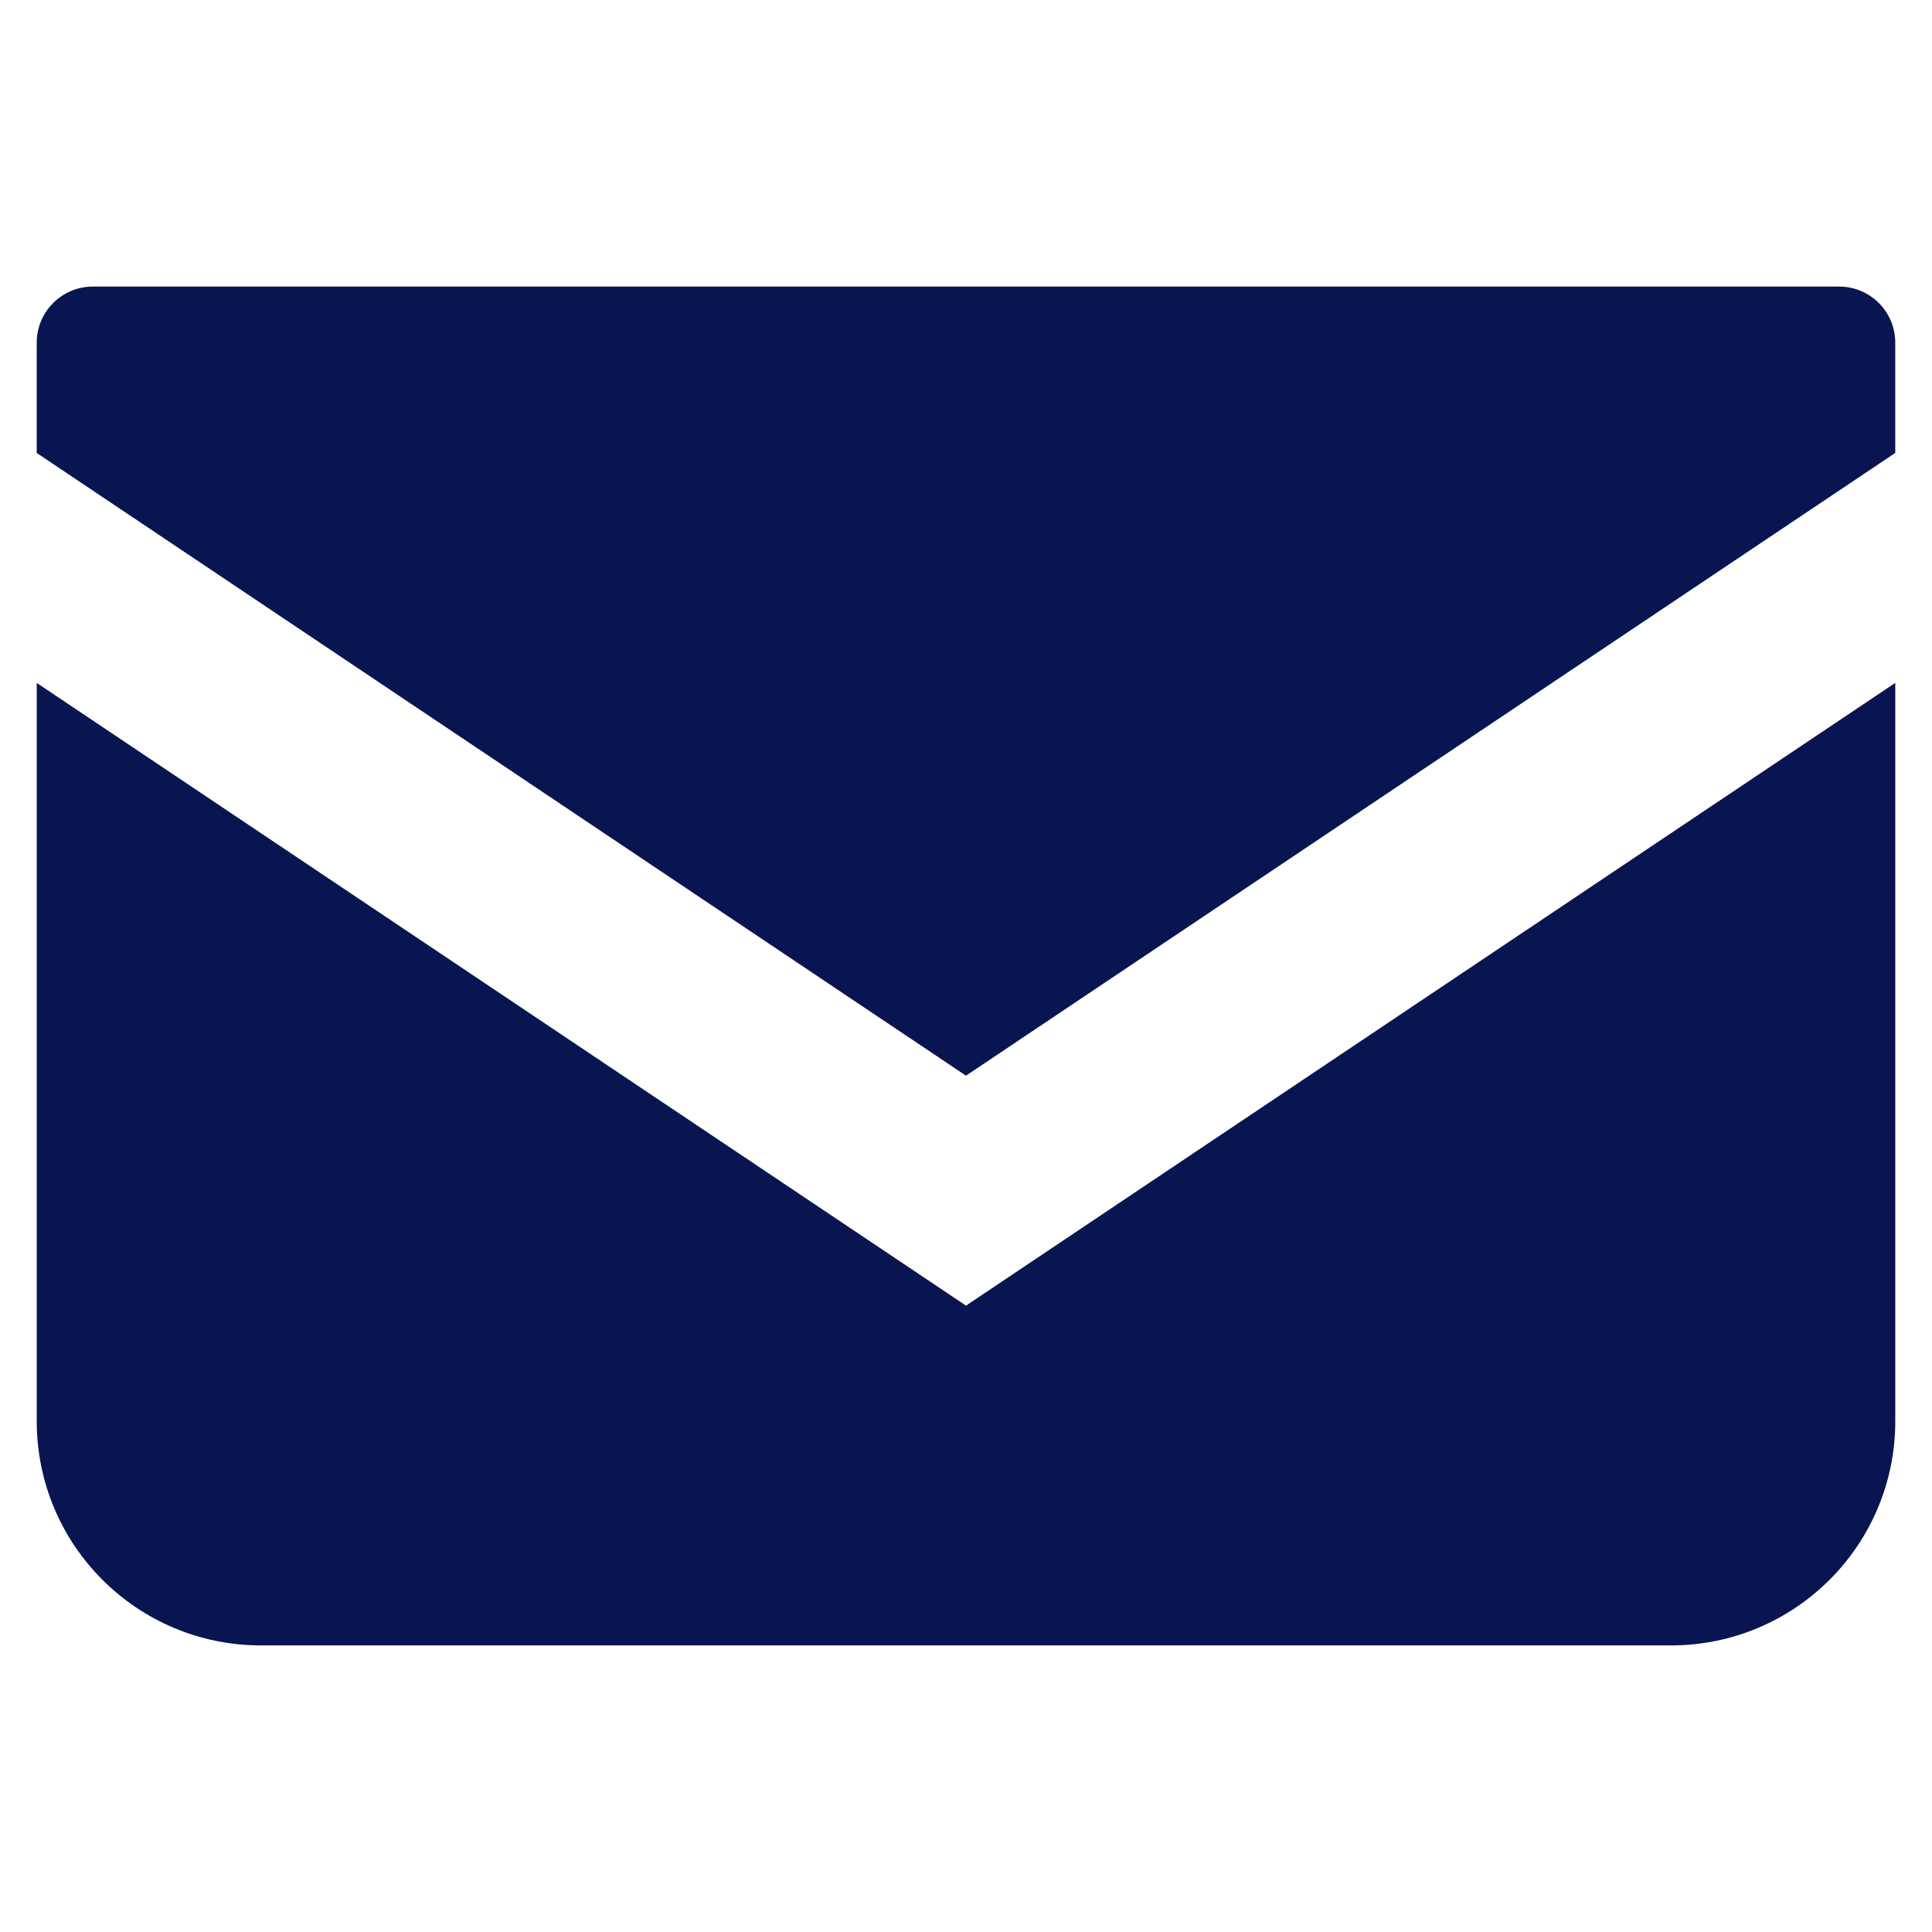 <?xml version="1.0" encoding="utf-8"?>
<!-- Generator: Adobe Illustrator 15.0.0, SVG Export Plug-In . SVG Version: 6.00 Build 0)  -->
<!DOCTYPE svg PUBLIC "-//W3C//DTD SVG 1.1//EN" "http://www.w3.org/Graphics/SVG/1.1/DTD/svg11.dtd">
<svg version="1.1" id="レイヤー_1" xmlns="http://www.w3.org/2000/svg" xmlns:xlink="http://www.w3.org/1999/xlink" x="0px"
	 y="0px" width="150px" height="150px" viewBox="0 0 150 150" enable-background="new 0 0 150 150" xml:space="preserve">
<g>
	<path fill="#091550" d="M142.797,22.25H7.202c-2.399,0-4.351,1.951-4.351,4.354v8.565l72.147,48.347l72.149-48.351v-8.562
		C147.148,24.201,145.195,22.25,142.797,22.25z"/>
	<path fill="#091550" d="M2.852,53.022v57.32c0,9.617,7.79,17.407,17.412,17.407h109.471c9.623,0,17.414-7.79,17.414-17.407V53.018
		l-72.149,48.351L2.852,53.022z"/>
</g>
</svg>
